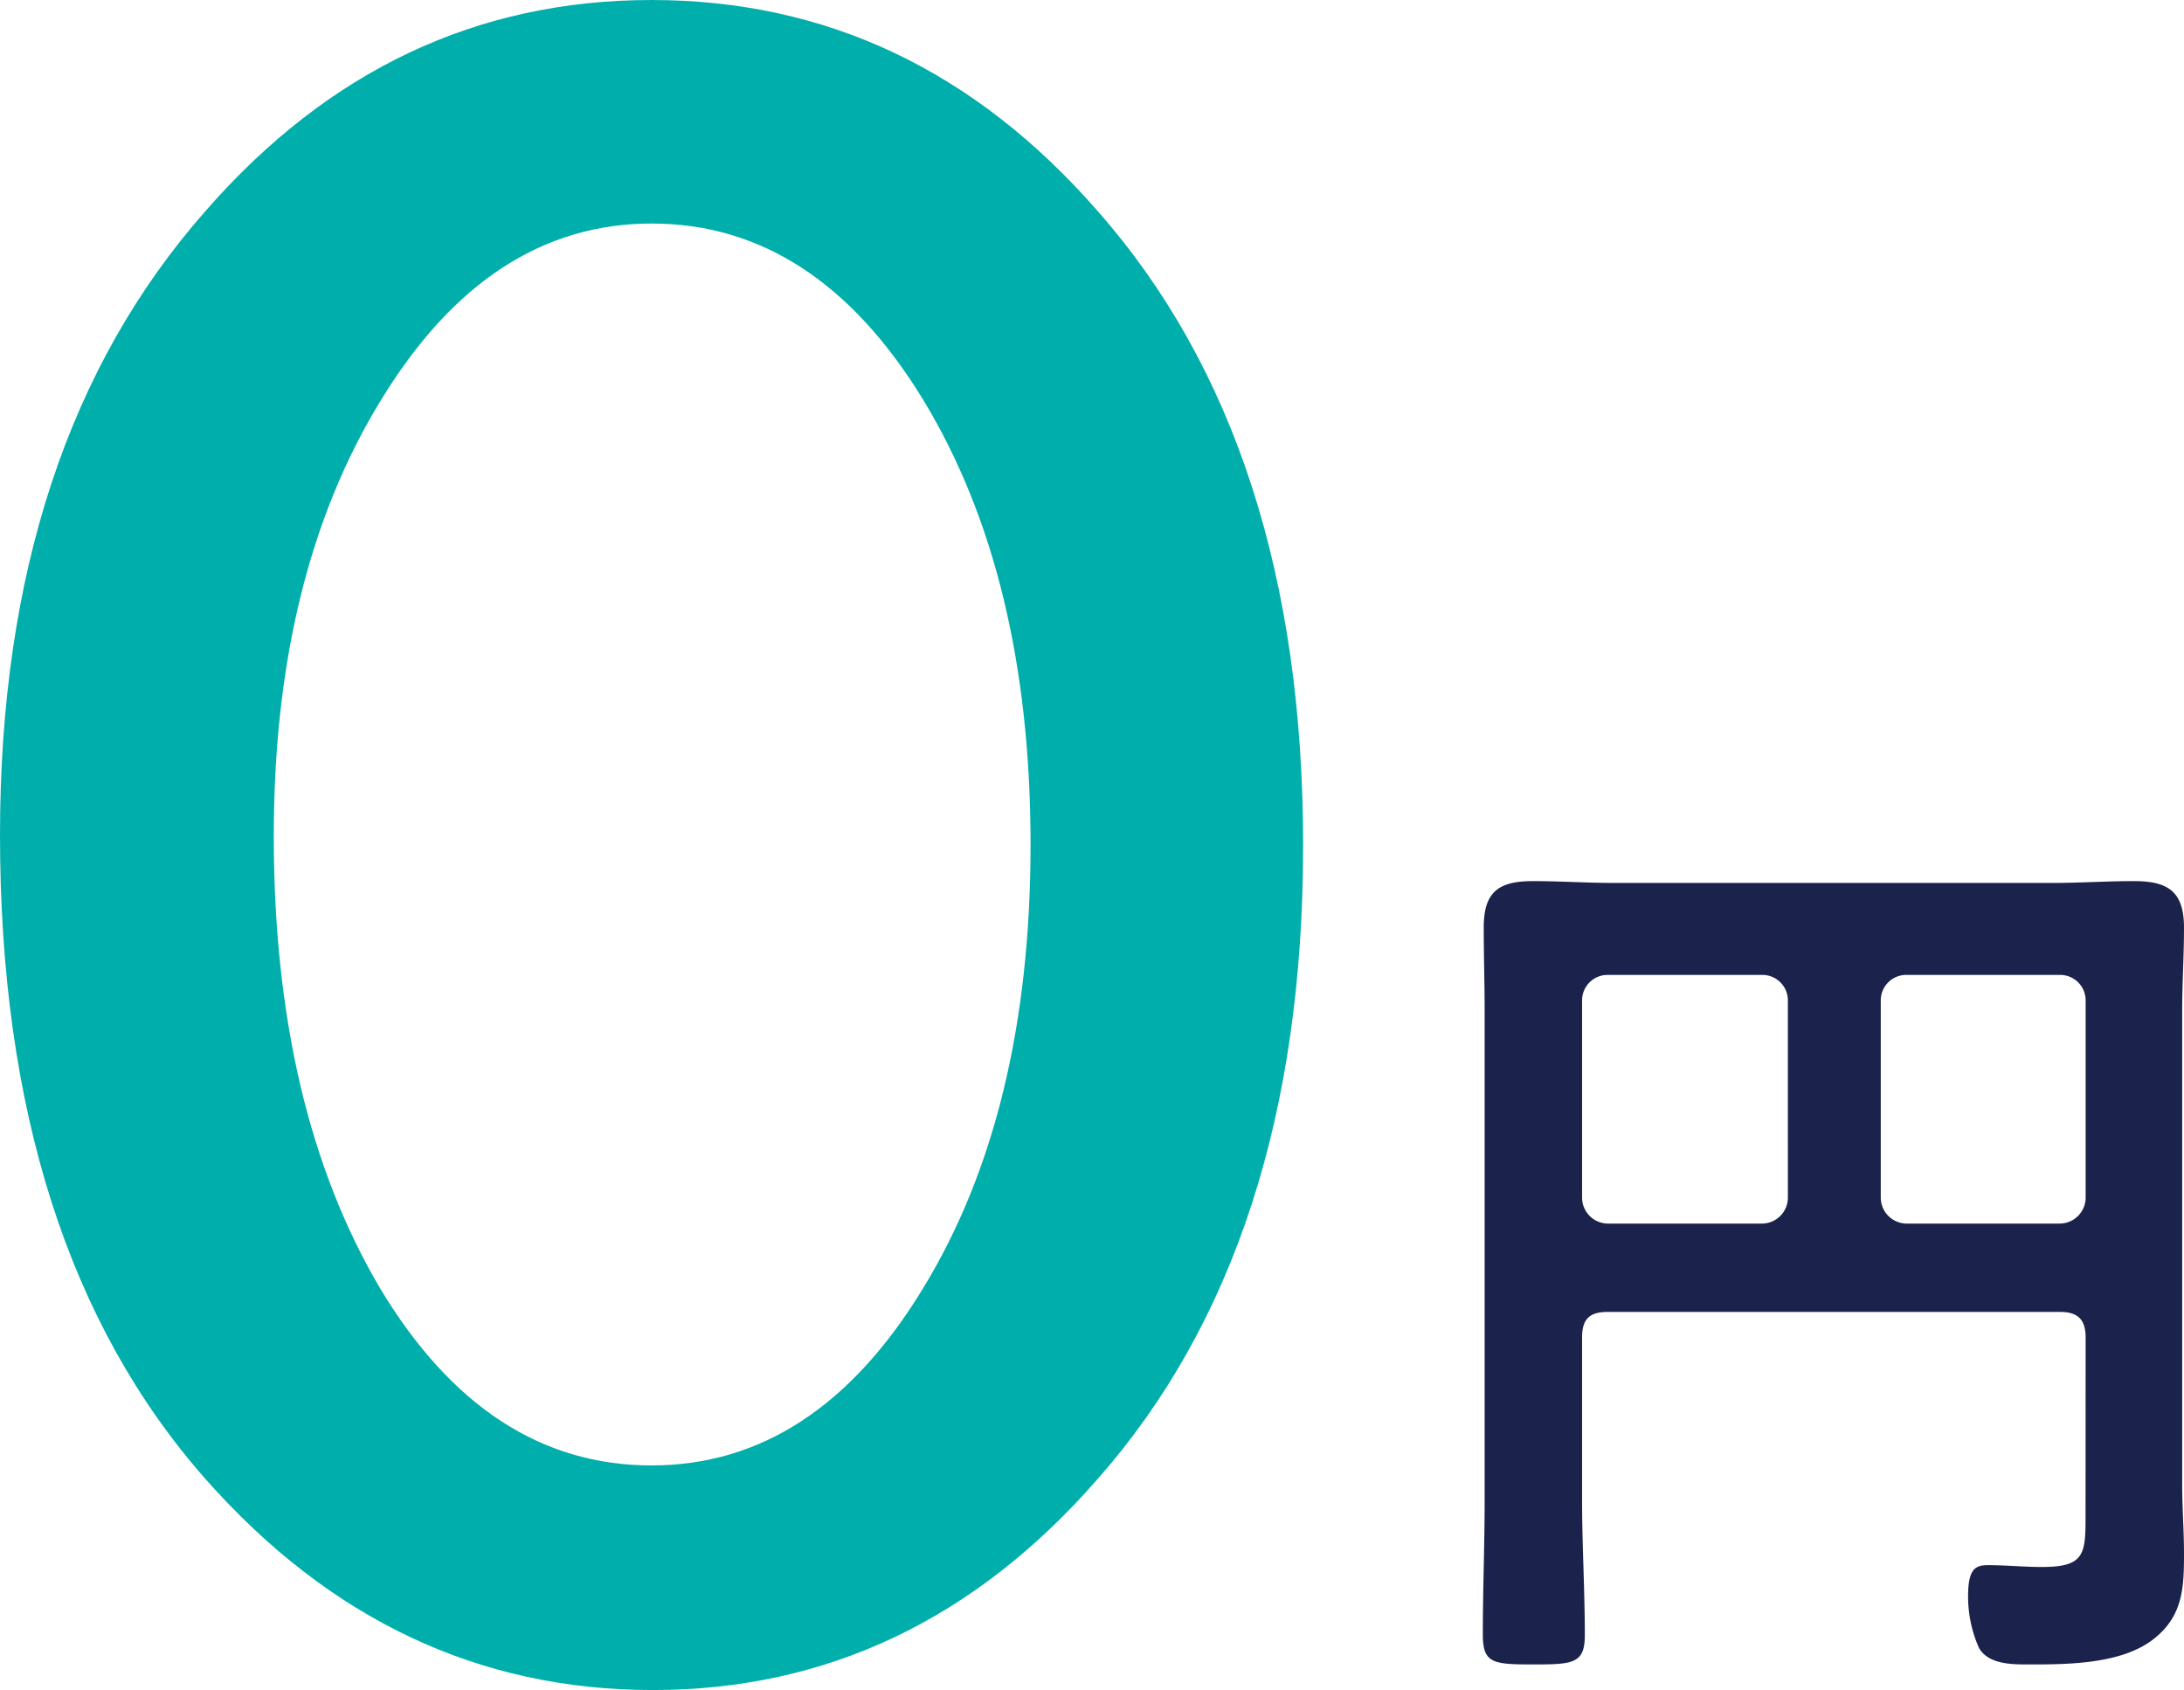 <svg xmlns="http://www.w3.org/2000/svg" xmlns:xlink="http://www.w3.org/1999/xlink" width="177.614" height="137.406" viewBox="0 0 177.614 137.406"><defs><clipPath id="a"><rect width="177.614" height="137.406" fill="#1b224c"/></clipPath></defs><g clip-path="url(#a)"><path d="M0,67.885Q0,36.1,16.723,17.144,31.694,0,52.988,0T89.254,17.144q16.721,18.953,16.723,51.6,0,32.564-16.723,51.517Q74.28,137.407,53.086,137.406T16.723,120.263Q0,101.311,0,67.885m22.265.086q0,22.142,8.653,36.785,8.653,14.388,22.071,14.387,13.319,0,22.071-14.387,8.751-14.3,8.75-36.1t-8.75-36.182q-8.751-14.3-22.071-14.3-13.223,0-21.973,14.3-8.751,14.214-8.751,35.493" transform="translate(0)" fill="#00afac"/><path d="M462.413,282.674c0-1.481-.667-2.074-2.074-2.074H423.535c-1.481,0-2.074.592-2.074,2.074V295.93c0,3.629.222,7.258.222,10.96,0,2.3-.963,2.37-4.147,2.37-3.333,0-4.147-.074-4.147-2.444,0-3.629.148-7.258.148-10.886V256.163c0-2.3-.074-4.518-.074-6.813,0-2.888,1.185-3.777,4-3.777,2.221,0,4.369.148,6.591.148h35.768c2.148,0,4.3-.148,6.517-.148,2.74,0,4.073.815,4.073,3.777,0,2.3-.148,4.517-.148,6.813v38.508c0,1.852.148,3.7.148,5.554,0,2.74-.074,5.036-2.37,6.887-2.518,2.073-6.813,2.148-10,2.148-1.407,0-3.48.074-4.3-1.333a10.278,10.278,0,0,1-.889-4.221c0-2.222.592-2.518,1.629-2.518,1.481,0,2.888.148,4.369.148,3.48,0,3.555-1.037,3.555-4.147Zm-24.216-27.4a2.07,2.07,0,0,0-2.074-2.074H423.535a2.07,2.07,0,0,0-2.074,2.074v16.07a2.119,2.119,0,0,0,2.074,2.074h12.589a2.119,2.119,0,0,0,2.074-2.074Zm22.142,18.143a2.119,2.119,0,0,0,2.074-2.074v-16.07a2.07,2.07,0,0,0-2.074-2.074H447.825a2.07,2.07,0,0,0-2.074,2.074v16.07a2.12,2.12,0,0,0,2.074,2.074Z" transform="translate(-292.798 -173.936)" fill="#1b224c"/></g></svg>